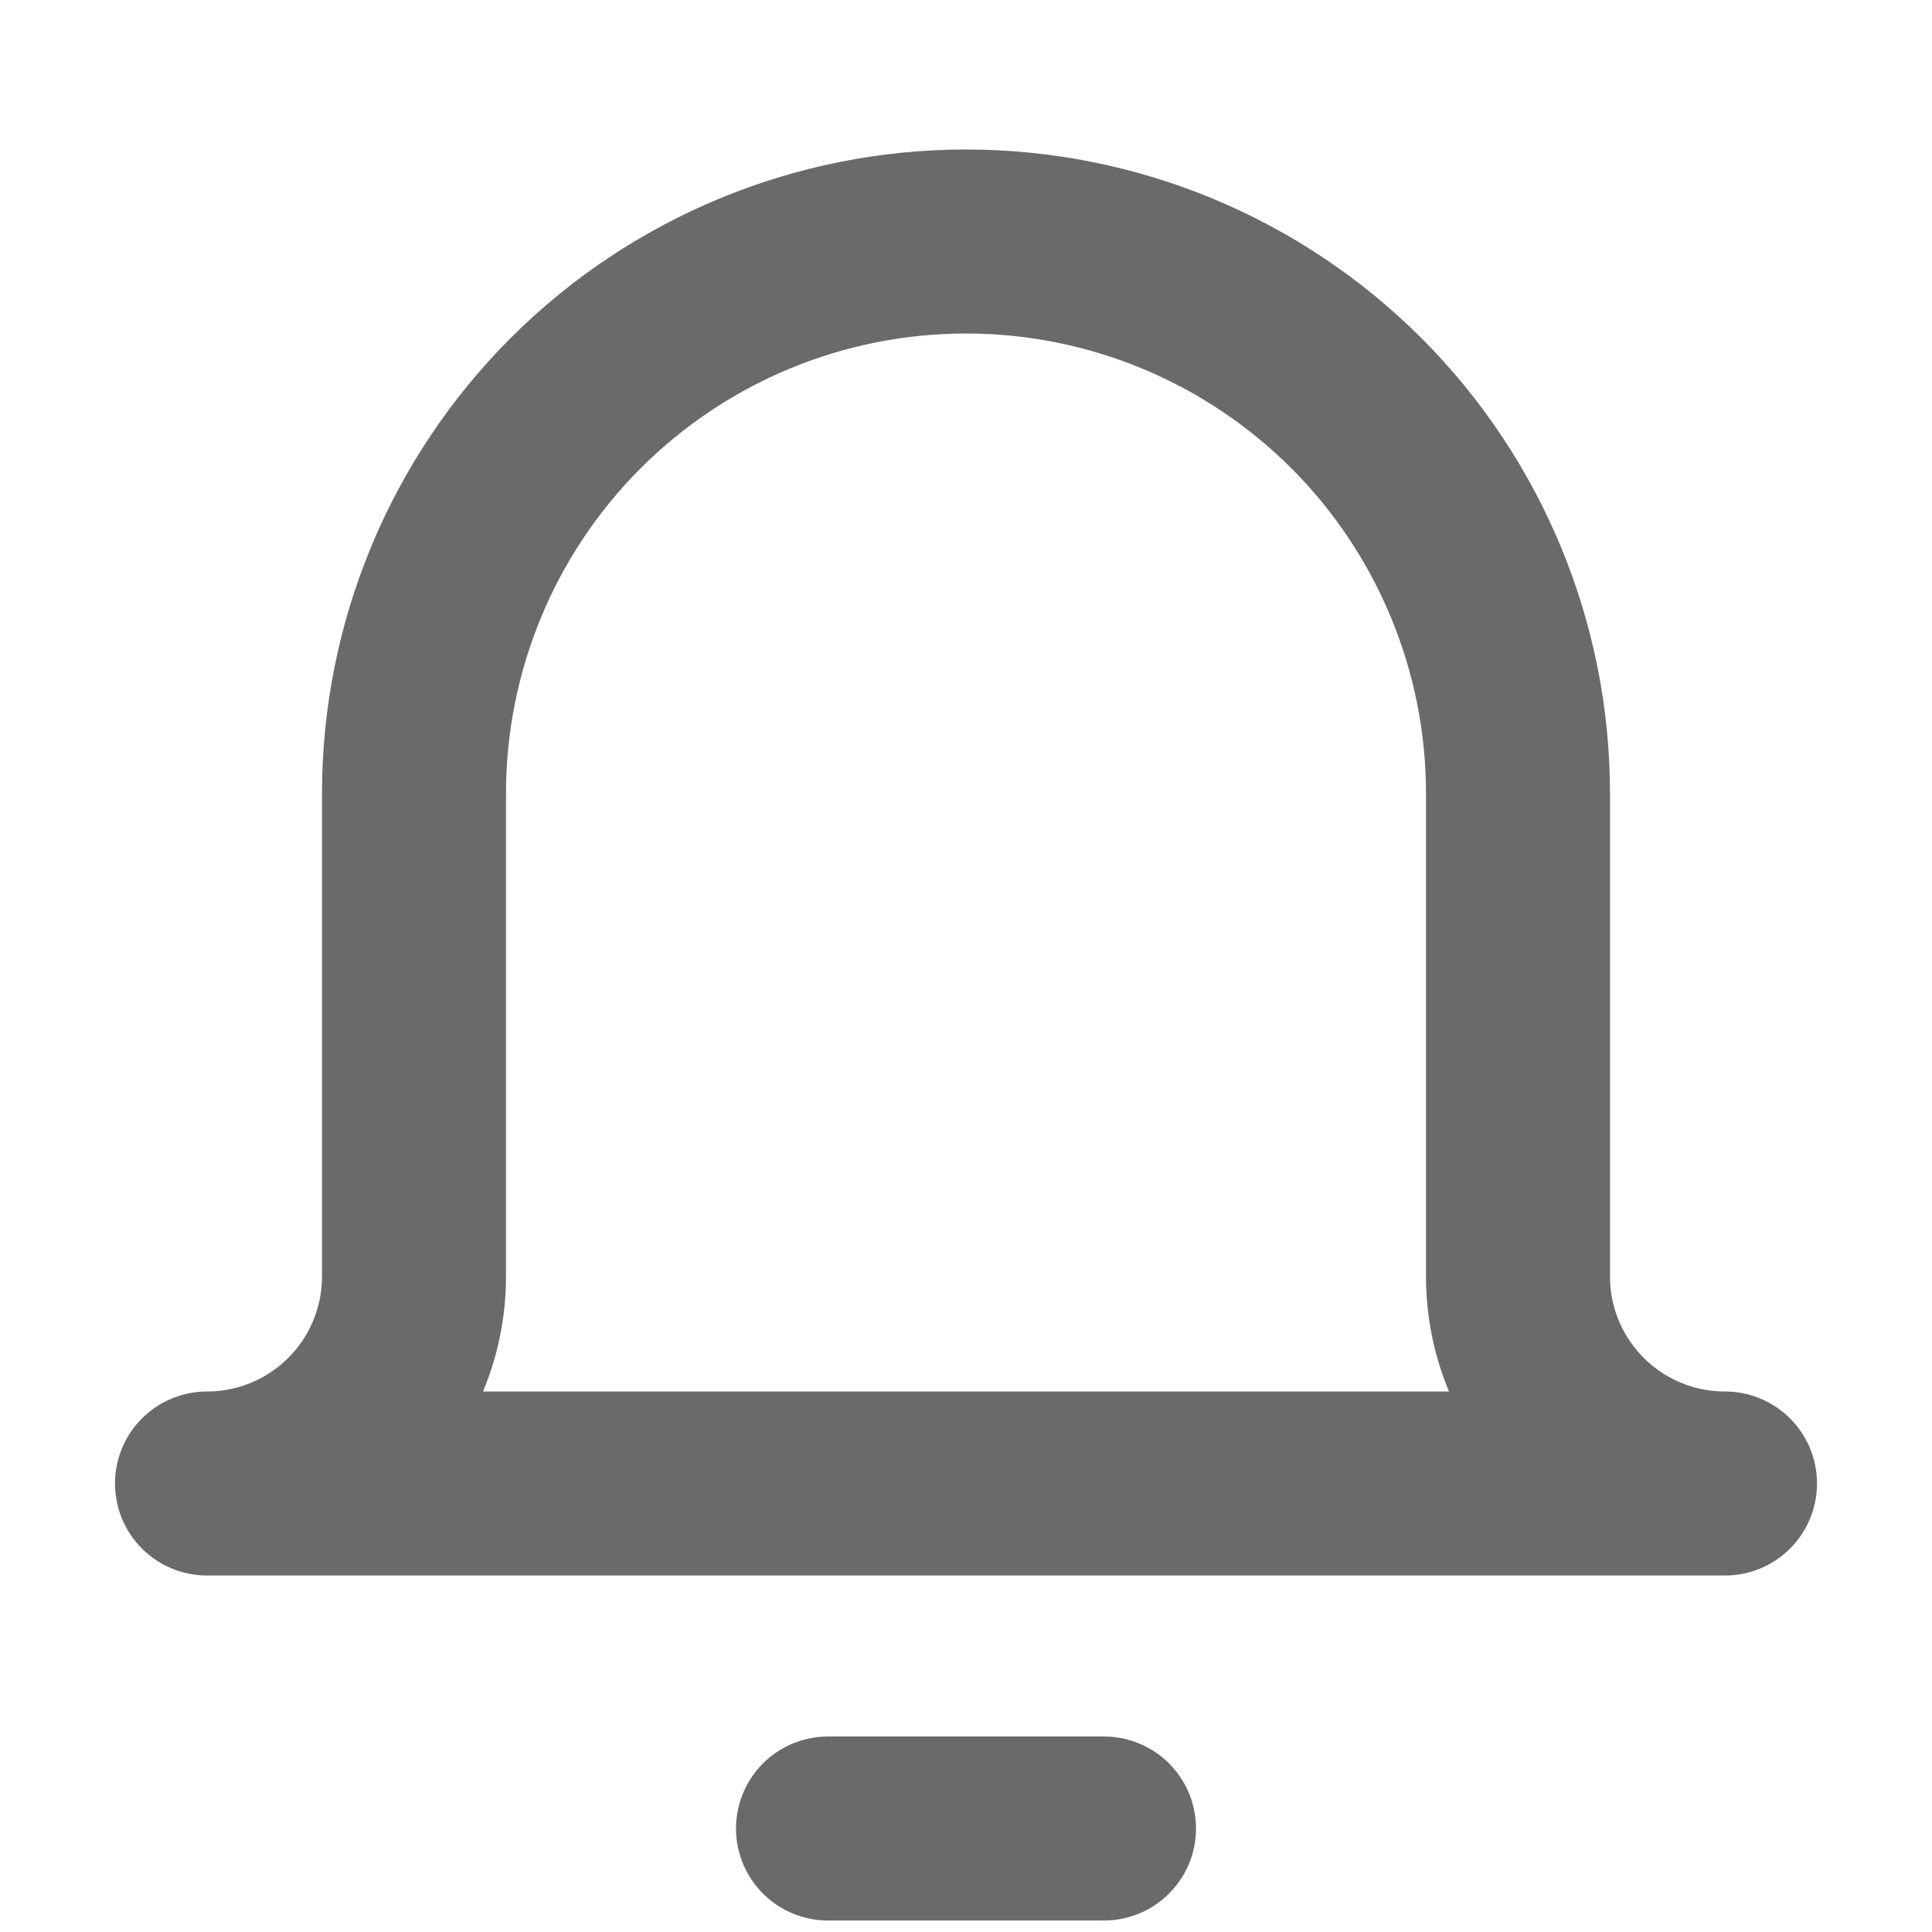 <svg width="21" height="21" viewBox="0 0 21 21" fill="none" xmlns="http://www.w3.org/2000/svg">
<path d="M9 19.875H12" stroke="#6A6A6A" stroke-width="2" stroke-linecap="round" stroke-linejoin="round"/>
<path d="M16.5 8.625C16.5 7.034 15.868 5.508 14.743 4.382C13.617 3.257 12.091 2.625 10.5 2.625C8.909 2.625 7.383 3.257 6.257 4.382C5.132 5.508 4.5 7.034 4.5 8.625V13.875C4.5 14.472 4.263 15.044 3.841 15.466C3.419 15.888 2.847 16.125 2.25 16.125H18.75C18.153 16.125 17.581 15.888 17.159 15.466C16.737 15.044 16.5 14.472 16.5 13.875V8.625Z" stroke="#6A6A6A" stroke-width="2" stroke-linecap="round" stroke-linejoin="round"/>
</svg>
